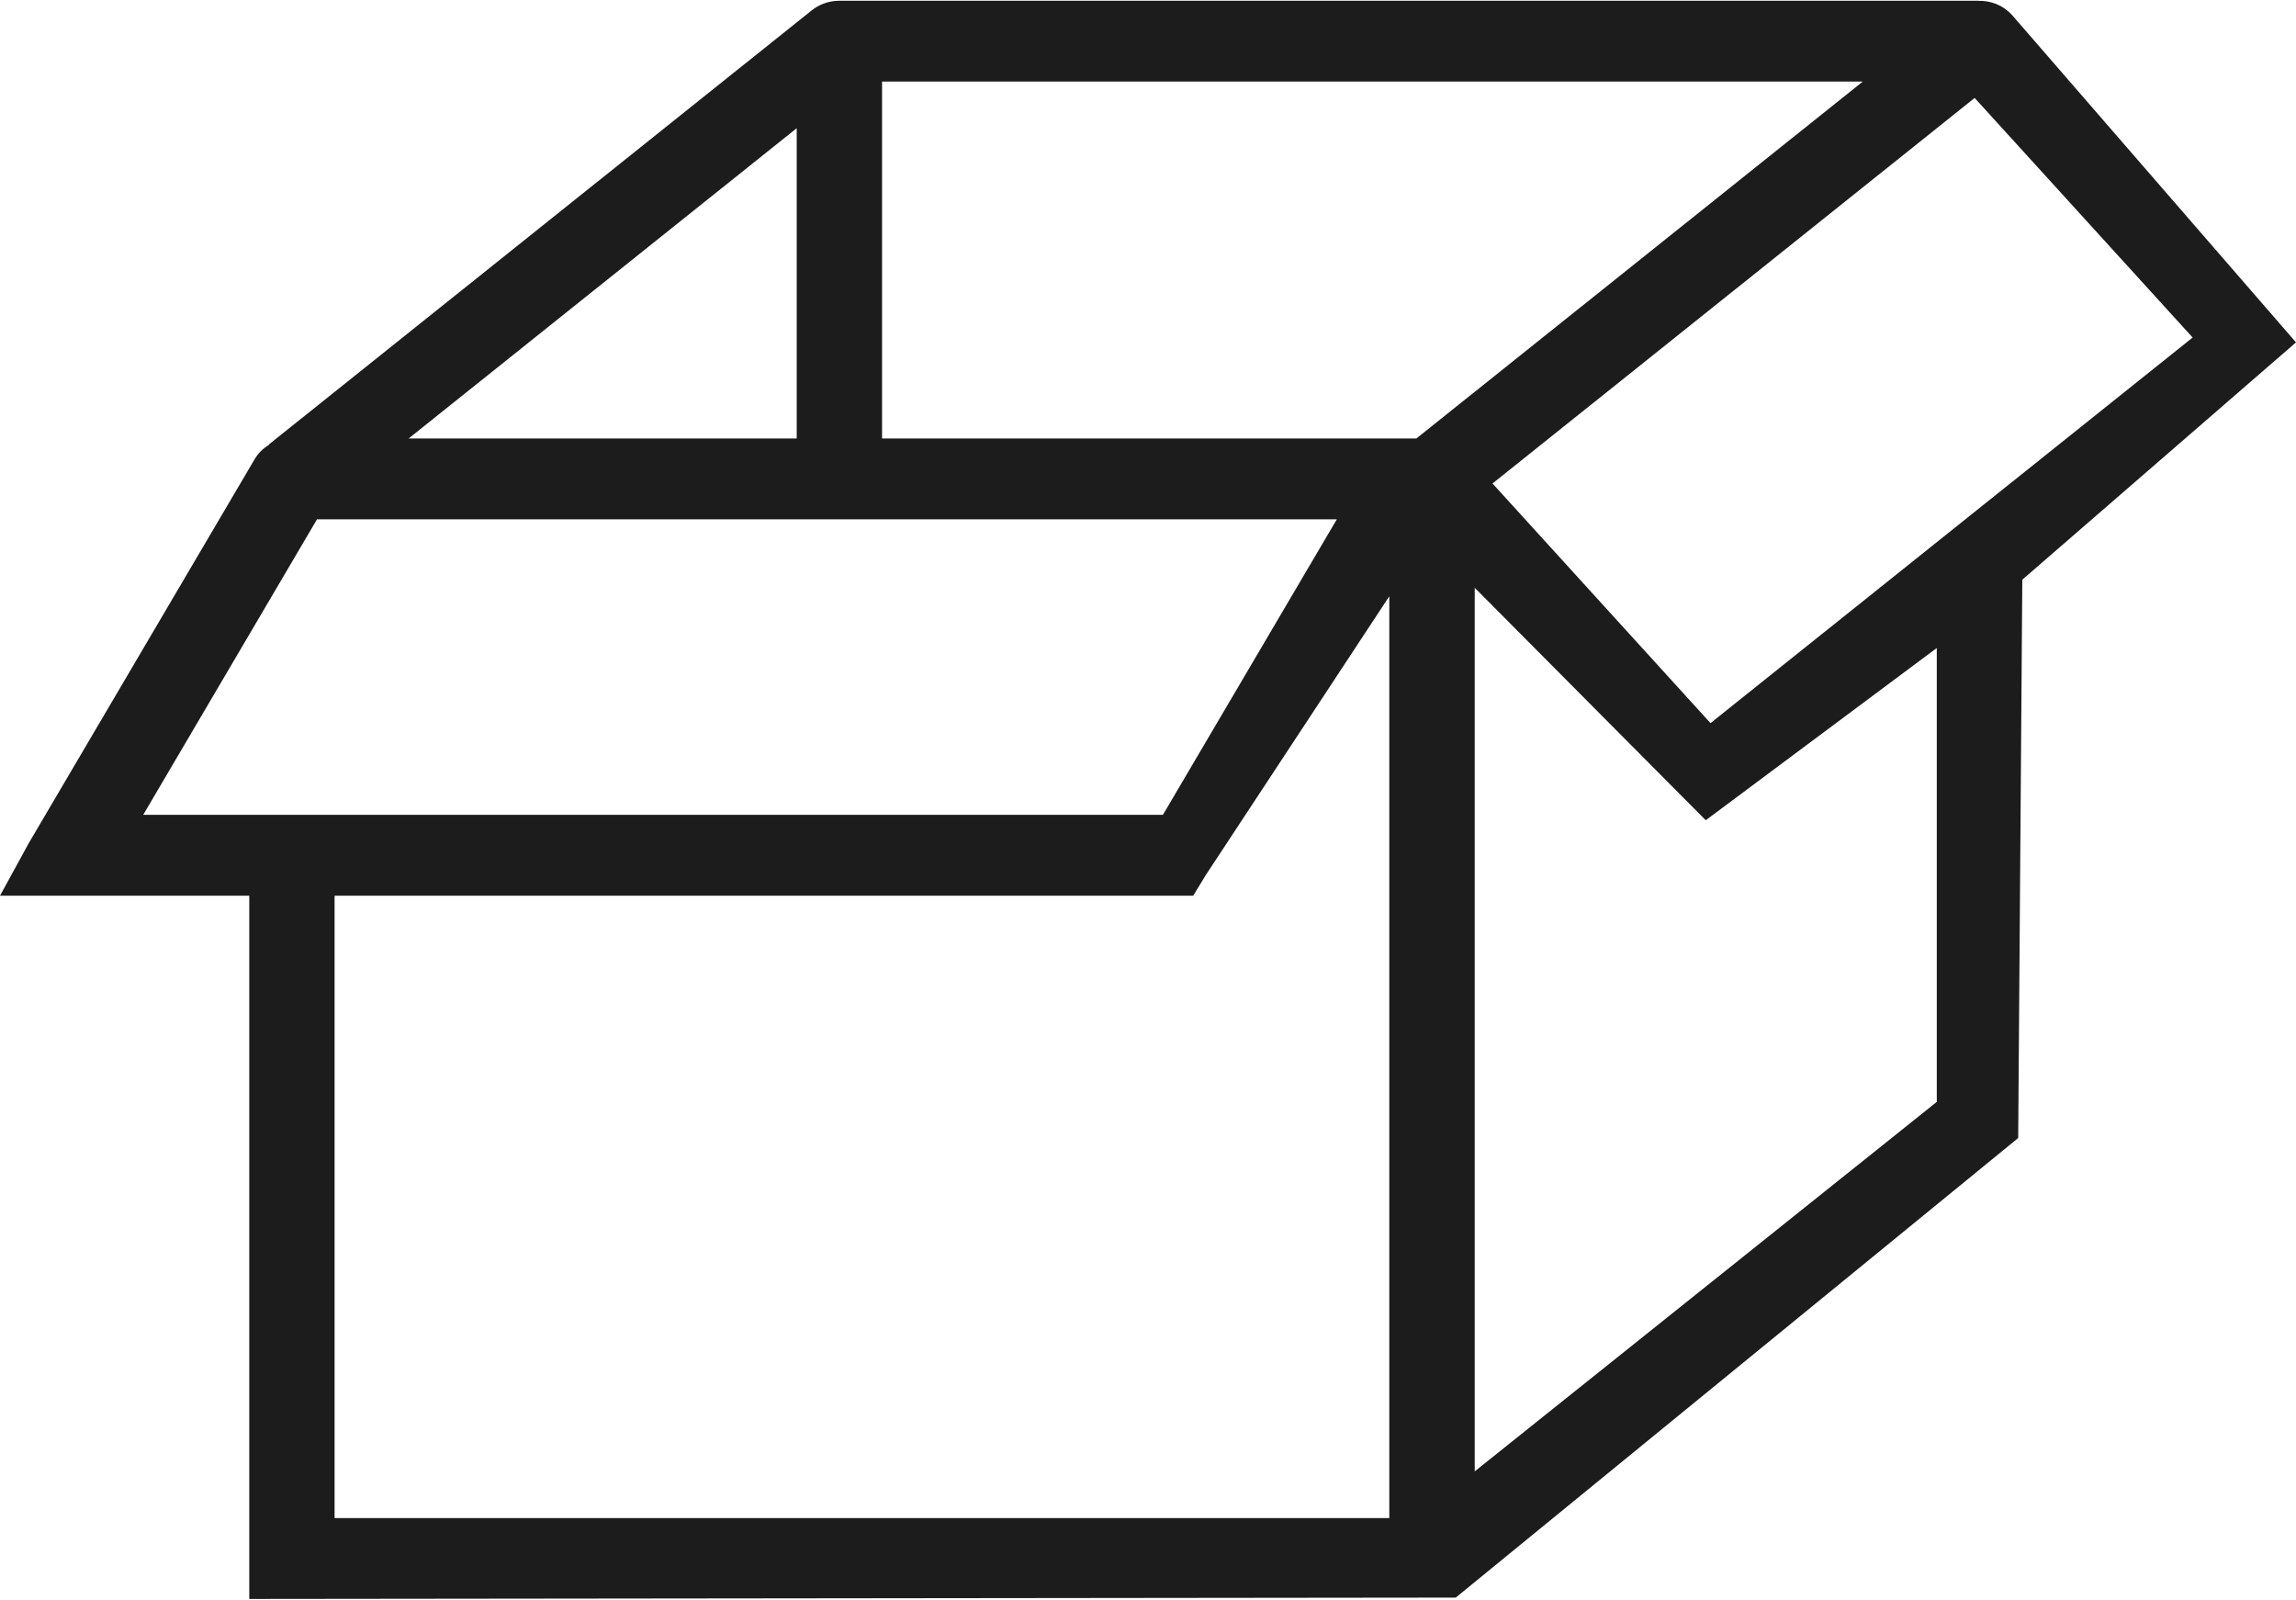 <?xml version="1.0" encoding="utf-8"?>
<!-- Generator: Adobe Illustrator 15.1.0, SVG Export Plug-In . SVG Version: 6.00 Build 0)  -->
<!DOCTYPE svg PUBLIC "-//W3C//DTD SVG 1.1//EN" "http://www.w3.org/Graphics/SVG/1.1/DTD/svg11.dtd">
<svg version="1.1" id="Capa_1" xmlns="http://www.w3.org/2000/svg" xmlns:xlink="http://www.w3.org/1999/xlink" x="0px" y="0px"
	 width="49.184px" height="34.264px" viewBox="0 0 49.184 34.264" enable-background="new 0 0 49.184 34.264" xml:space="preserve">
<path fill="#1C1C1C" d="M36.642,15.489l-4.67-5.133l10.328-8.258l4.67,5.132L36.642,15.489z M41.489,23.602l-9.898,7.914V12.59
	l4.949,4.979l4.949-3.689V23.602z M30.341,9.392H30.21c-0.011,0-0.022,0-0.036,0H18.895V1.747h21.009L30.341,9.392z M29.76,32.516
	H7.167v-13.33h18.393l0.271-0.444l3.93-5.97V32.516z M3.068,17.453l3.723-6.33h21.846l-3.725,6.33H3.068z M17.067,2.746v6.646H8.754
	L17.067,2.746z M43.097,0.317c-0.186-0.203-0.448-0.306-0.714-0.299V0.016H17.986c-0.011,0-0.021,0-0.031,0.001
	c-0.001,0-0.001,0-0.001,0c-0.217,0.005-0.414,0.084-0.568,0.207L5.76,9.52c0.002,0.001,0.006,0.002,0.009,0.004
	C5.641,9.6,5.531,9.706,5.455,9.835l-4.836,8.22L0,19.186h5.34v15.063l25.844-0.029l12.049-9.844l0.088-11.959l5.863-5.083
	L43.097,0.317z"/>
</svg>
